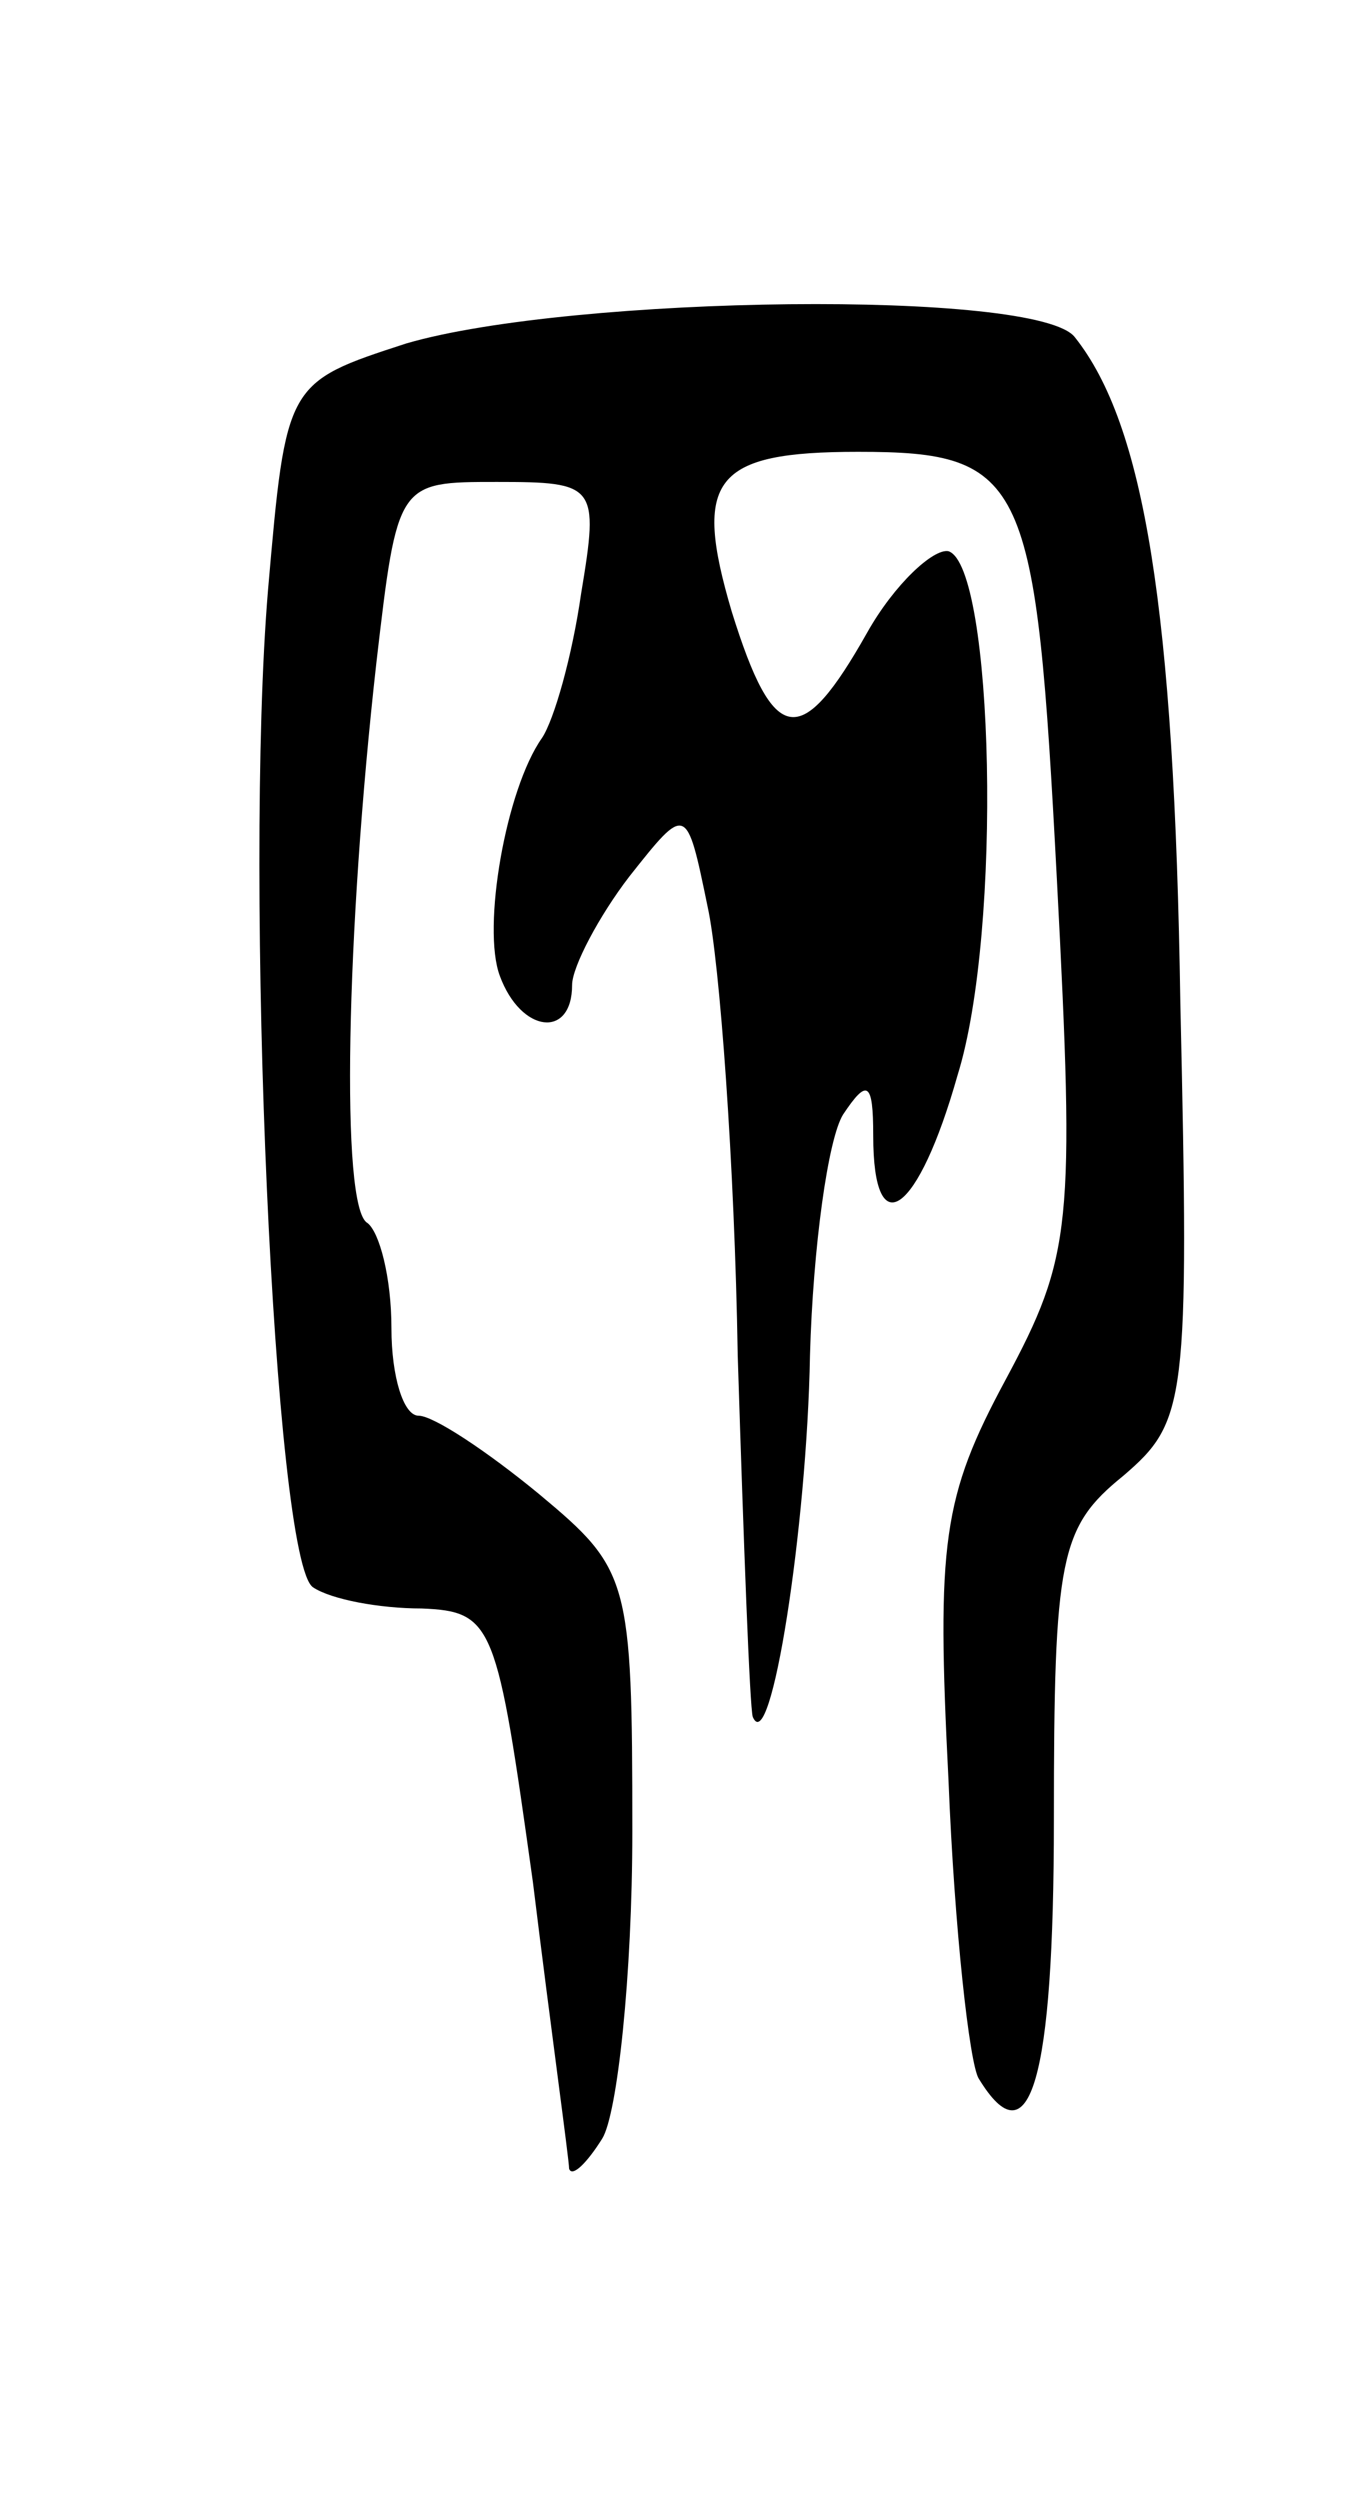 <svg version="1.0" xmlns="http://www.w3.org/2000/svg" width="45" height="83" viewBox="0 0 45 83" ><g transform="translate(0,83) scale(0.1,-0.1)" ><path d="M135 716 c-40 -13 -40 -13 -46 -82 -8 -96 2 -323 15 -331 6 -4 22 -7 36 -7 24 -1 25 -5 37 -91 6 -49 12 -92 12 -95 1 -3 6 2 11 10 5 8 10 54 10 102 0 84 -1 87 -31 112 -17 14 -35 26 -40 26 -5 0 -9 13 -9 29 0 17 -4 32 -8 35 -9 5 -7 97 3 186 7 60 7 60 40 60 33 0 34 -1 28 -37 -3 -21 -9 -42 -13 -48 -12 -17 -20 -63 -14 -79 7 -19 24 -21 24 -3 0 6 9 23 19 36 19 24 19 24 26 -10 4 -18 9 -86 10 -149 2 -63 4 -117 5 -120 6 -14 18 63 19 120 1 36 6 72 11 80 8 12 10 11 10 -7 0 -37 15 -26 28 20 15 48 12 169 -3 174 -5 1 -18 -11 -27 -27 -22 -39 -31 -38 -45 7 -13 44 -6 53 42 53 56 0 59 -9 66 -142 6 -115 5 -125 -17 -166 -21 -39 -23 -54 -19 -133 2 -50 7 -94 10 -99 17 -28 25 -1 25 86 0 87 2 97 23 114 21 18 22 24 19 157 -2 131 -12 192 -35 221 -12 16 -167 14 -222 -2z"/></g></svg> 
